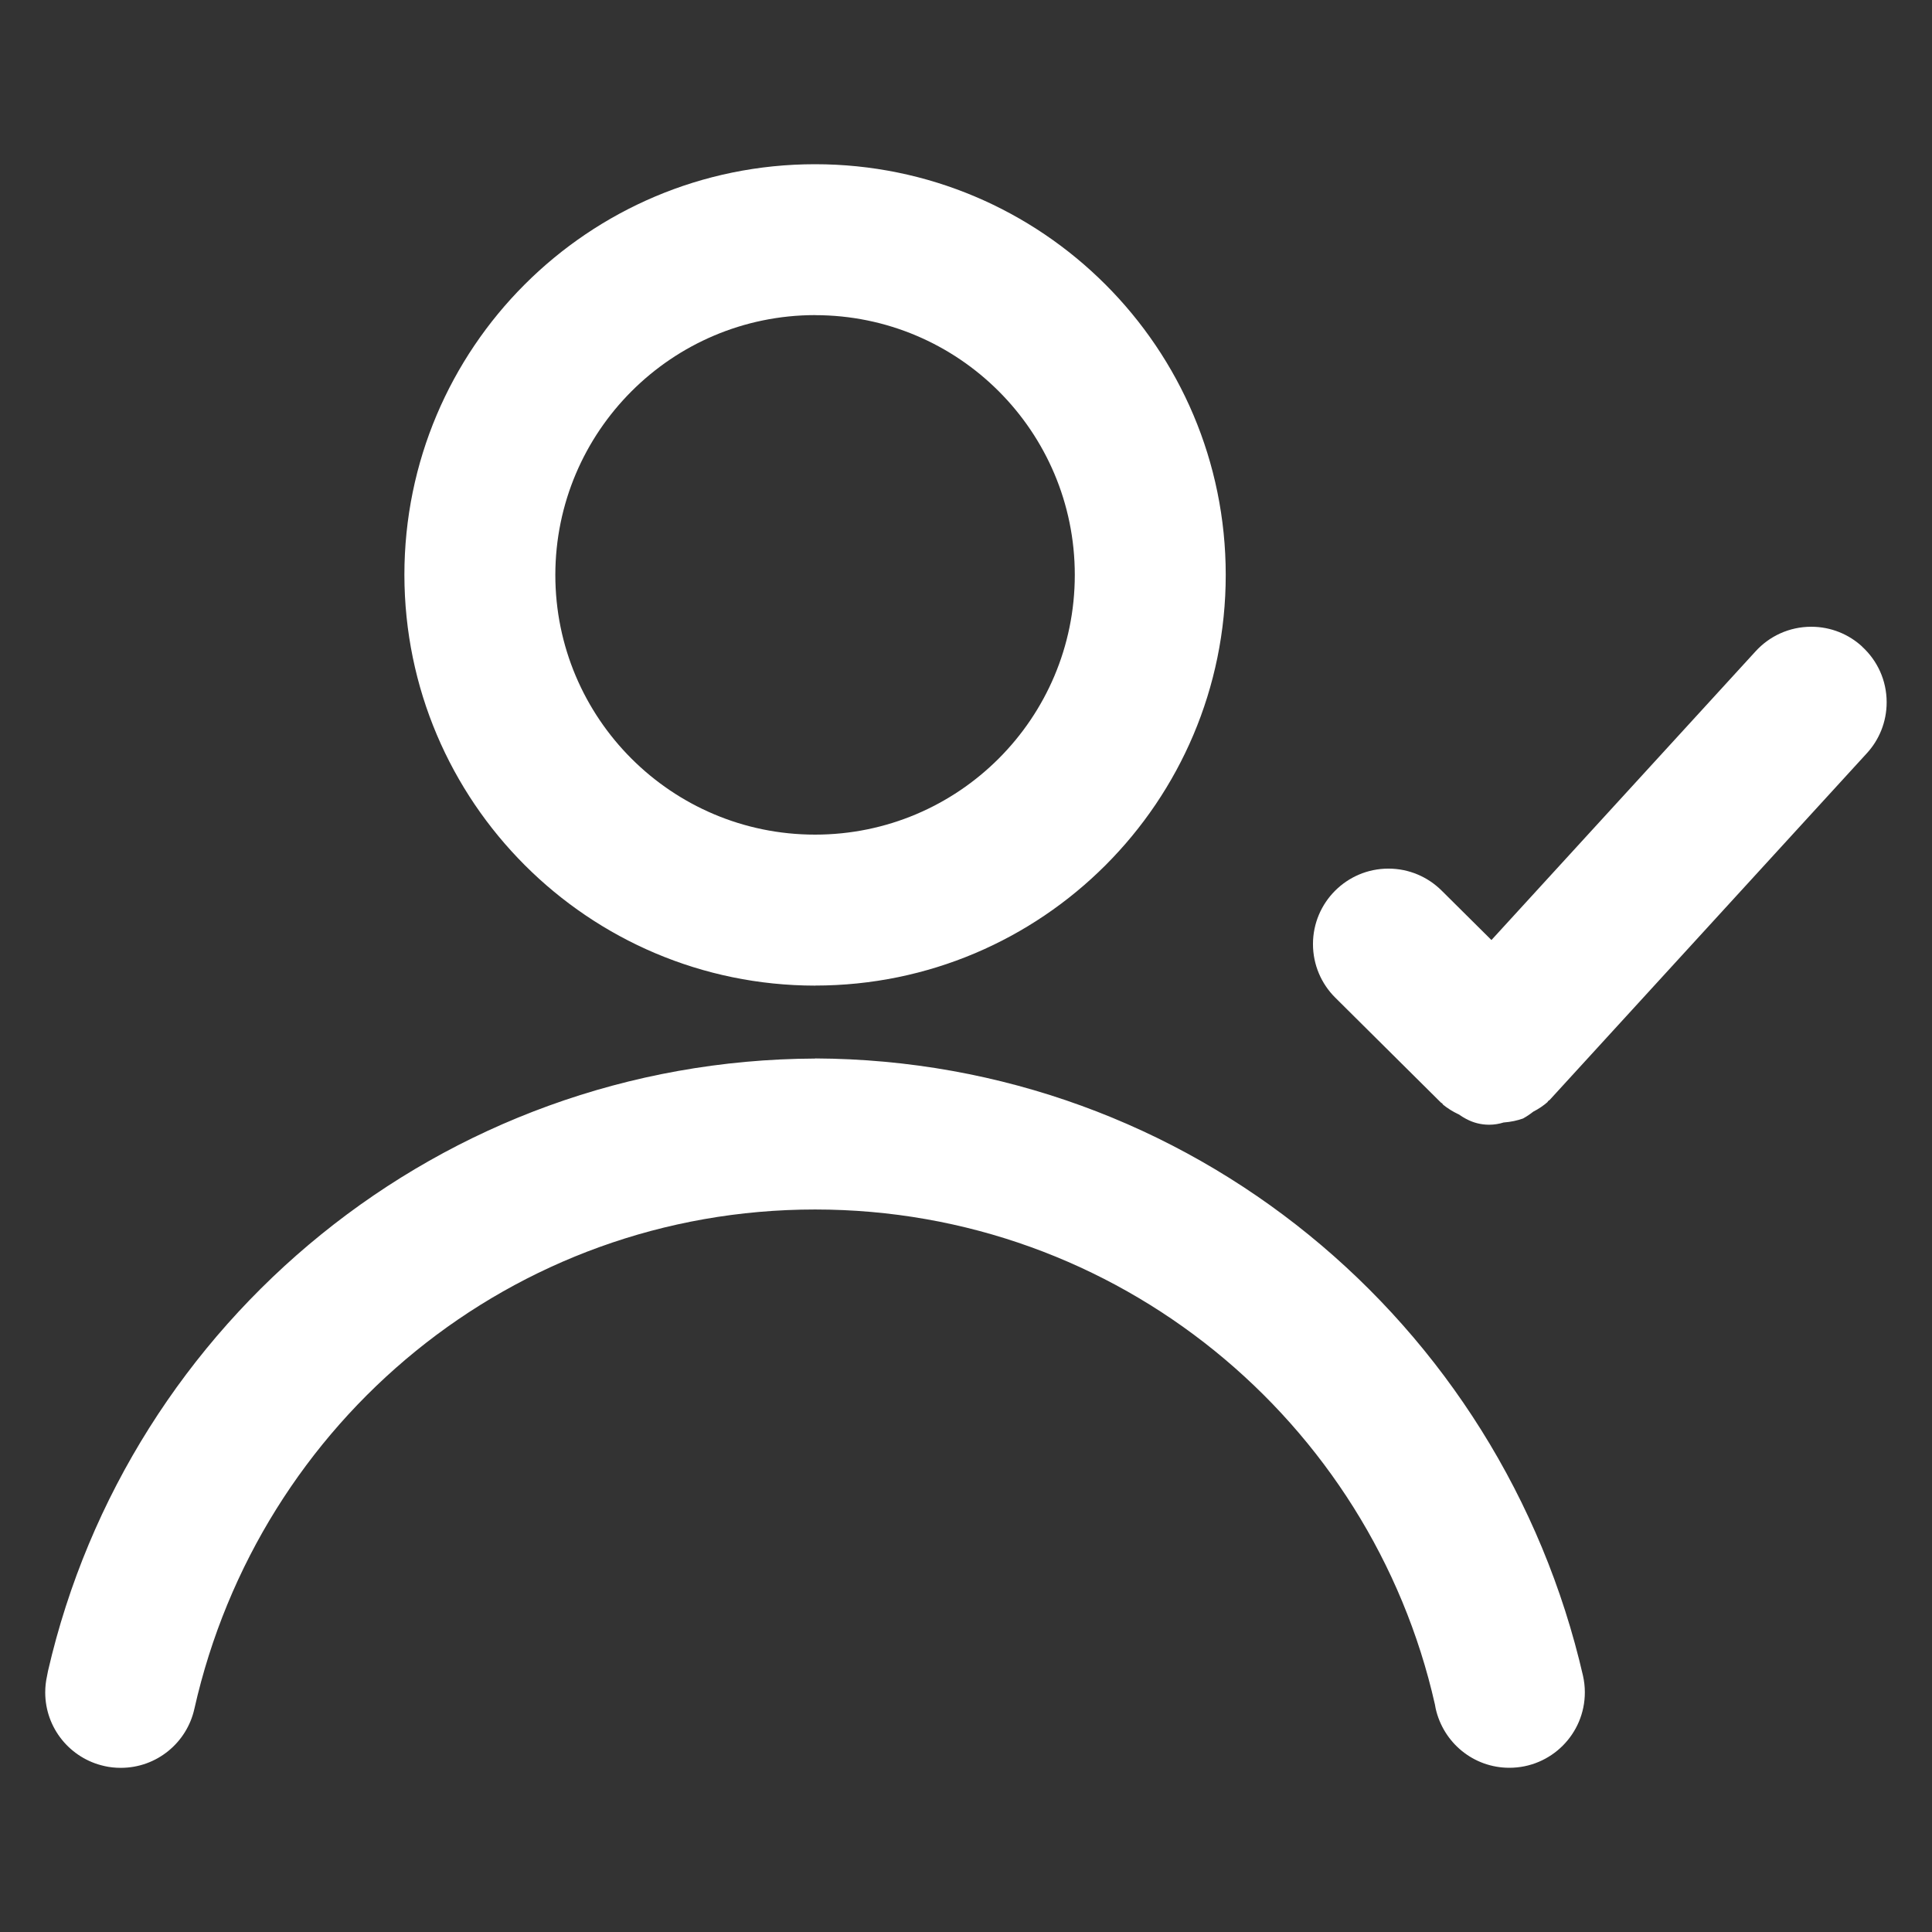 <svg xmlns="http://www.w3.org/2000/svg" version="1.1" viewBox="0 0 32 32" height="128" width="128" fill="#000000" xmlns:xlink="http://www.w3.org/1999/xlink">
<rect x="0" y="0" width="32" height="32" fill="#333333" stroke="none"/>
<title style="" fill="#fff">user-check</title>
<path style="" fill="#fff" d="M13.5 16.324c3.757-0 6.802-3.046 6.802-6.802s-3.045-6.802-6.802-6.802-6.802 3.045-6.802 6.802c0 0 0 0 0 0.001v-0c0.005 3.755 3.048 6.798 6.802 6.802h0zM13.5 5.22c2.376 0 4.302 1.926 4.302 4.302s-1.926 4.302-4.302 4.302c-2.376 0-4.302-1.926-4.302-4.302v-0c0.003-2.375 1.928-4.3 4.302-4.303h0zM13.5 17.533c-6.195 0.026-11.372 4.351-12.705 10.144l-0.017 0.088c-0.018 0.080-0.029 0.172-0.029 0.266 0 0.596 0.417 1.094 0.975 1.219l0.008 0.002c0.081 0.019 0.174 0.029 0.269 0.029 0.596 0 1.094-0.418 1.218-0.976l0.002-0.008c1.074-4.761 5.267-8.264 10.279-8.264s9.206 3.504 10.266 8.195l0.013 0.070c0.127 0.566 0.625 0.982 1.221 0.982 0.69 0 1.25-0.559 1.25-1.25 0-0.095-0.011-0.187-0.031-0.276l0.002 0.008c-1.351-5.88-6.527-10.203-12.718-10.231h-0.003zM30.844 10.71c-0.221-0.204-0.518-0.329-0.844-0.329-0.365 0-0.693 0.156-0.921 0.406l-0.001 0.001-4.375 4.782-0.828-0.822c-0.226-0.223-0.536-0.361-0.878-0.361-0.69 0-1.25 0.56-1.25 1.25 0 0.345 0.14 0.658 0.366 0.884v0l1.752 1.74 0.022 0.015 0.015 0.021c0.075 0.061 0.16 0.114 0.251 0.157l0.008 0.003c0.036 0.026 0.078 0.052 0.121 0.075l0.007 0.003c0.109 0.059 0.238 0.094 0.375 0.094 0.086 0 0.169-0.014 0.247-0.039l-0.006 0.002c0.118-0.009 0.227-0.032 0.33-0.069l-0.009 0.003c0.064-0.036 0.12-0.074 0.172-0.115l-0.003 0.002c0.090-0.046 0.168-0.099 0.238-0.16l-0.002 0.001 0.013-0.019 0.023-0.016 5.254-5.743c0.203-0.221 0.328-0.518 0.328-0.844 0-0.365-0.156-0.693-0.406-0.921l-0.001-0.001z"></path>
</svg>
